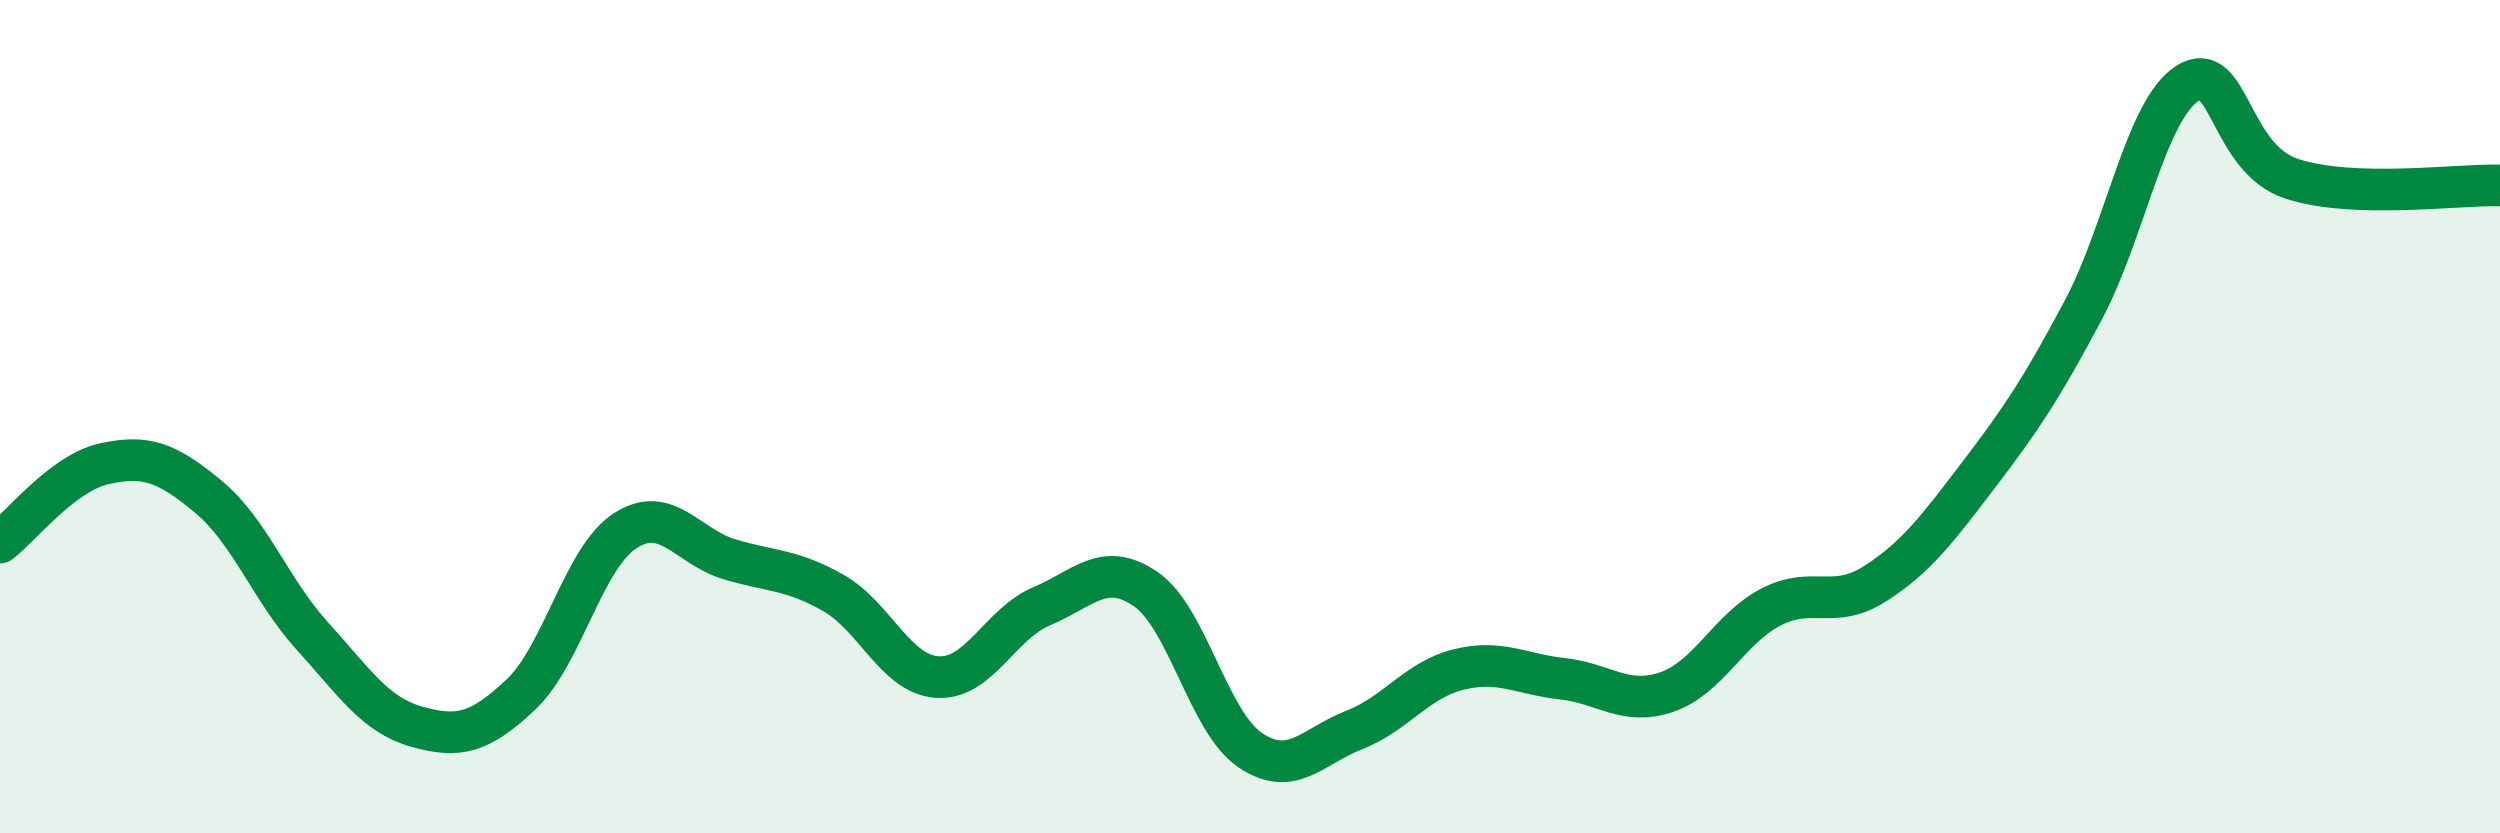
    <svg width="60" height="20" viewBox="0 0 60 20" xmlns="http://www.w3.org/2000/svg">
      <path
        d="M 0,13.02 C 0.5,12.64 1.5,11.35 2.5,11.13 C 3.5,10.91 4,11.09 5,11.92 C 6,12.75 6.5,14.17 7.5,15.27 C 8.5,16.37 9,17.16 10,17.44 C 11,17.72 11.5,17.61 12.5,16.67 C 13.5,15.73 14,13.39 15,12.74 C 16,12.09 16.5,13.12 17.5,13.42 C 18.5,13.72 19,13.66 20,14.23 C 21,14.8 21.5,16.19 22.5,16.25 C 23.5,16.31 24,14.97 25,14.55 C 26,14.13 26.5,13.45 27.5,14.14 C 28.5,14.83 29,17.32 30,18 C 31,18.68 31.5,17.91 32.5,17.52 C 33.5,17.13 34,16.32 35,16.07 C 36,15.82 36.5,16.18 37.5,16.29 C 38.5,16.4 39,16.95 40,16.61 C 41,16.27 41.5,15.09 42.5,14.57 C 43.5,14.05 44,14.65 45,14.01 C 46,13.37 46.5,12.69 47.5,11.38 C 48.5,10.07 49,9.32 50,7.44 C 51,5.56 51.5,2.63 52.5,2 C 53.5,1.37 53.5,3.8 55,4.29 C 56.5,4.78 59,4.42 60,4.45L60 20L0 20Z"
        fill="#008740"
        opacity="0.1"
        stroke-linecap="round"
        stroke-linejoin="round"
      />
      <path
        d="M 0,13.02 C 0.5,12.64 1.5,11.35 2.5,11.13 C 3.5,10.91 4,11.09 5,11.92 C 6,12.75 6.5,14.17 7.5,15.27 C 8.5,16.37 9,17.16 10,17.44 C 11,17.72 11.5,17.61 12.5,16.67 C 13.5,15.73 14,13.39 15,12.74 C 16,12.09 16.5,13.12 17.5,13.42 C 18.5,13.72 19,13.66 20,14.23 C 21,14.8 21.5,16.19 22.5,16.25 C 23.5,16.31 24,14.97 25,14.55 C 26,14.13 26.5,13.45 27.5,14.14 C 28.5,14.83 29,17.32 30,18 C 31,18.68 31.5,17.91 32.5,17.52 C 33.5,17.13 34,16.32 35,16.07 C 36,15.82 36.5,16.18 37.5,16.29 C 38.5,16.4 39,16.95 40,16.61 C 41,16.27 41.5,15.09 42.5,14.57 C 43.5,14.05 44,14.65 45,14.01 C 46,13.37 46.5,12.69 47.5,11.38 C 48.5,10.07 49,9.32 50,7.44 C 51,5.56 51.5,2.63 52.5,2 C 53.5,1.37 53.5,3.8 55,4.29 C 56.5,4.78 59,4.42 60,4.45"
        stroke="#008740"
        stroke-width="1"
        fill="none"
        stroke-linecap="round"
        stroke-linejoin="round"
      />
    </svg>
  